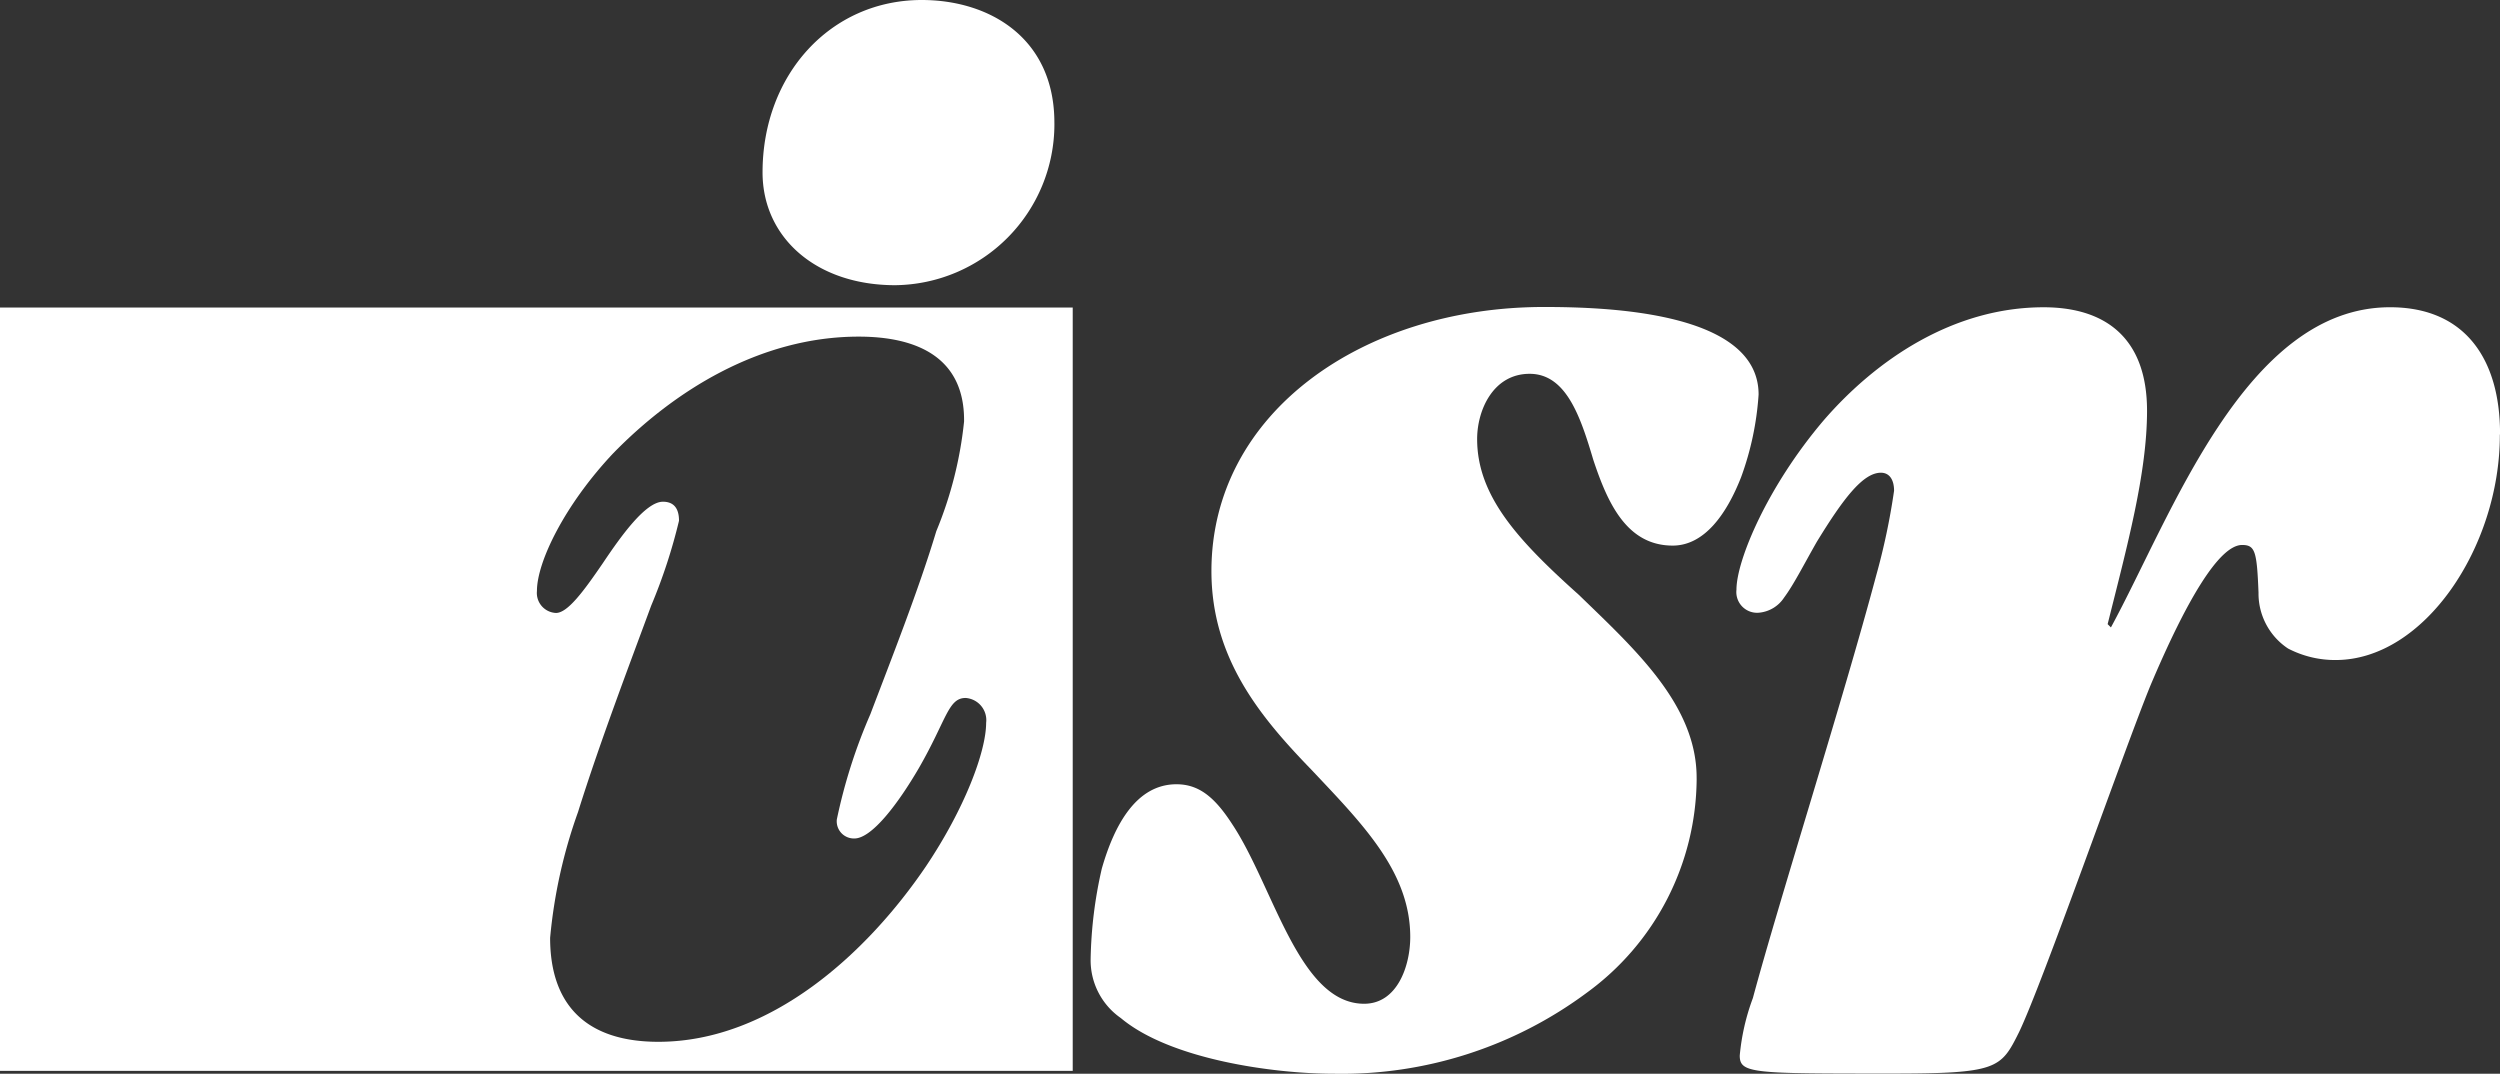<svg xmlns="http://www.w3.org/2000/svg" width="116.428" height="50.005" viewBox="0 0 116.428 50.005">
  <rect x="0" y="0" width="116.428" height="50.005" fill="#333333" stroke="none"/>
  <g id="isr_color" transform="translate(-52.56 -33.76)">
    <path id="Path_880" data-name="Path 880" d="M373.084,138.052a12.4,12.4,0,0,1-5.11,9.927,19.147,19.147,0,0,1-11.779,3.778c-2.815,0-7.63-.667-9.927-2.593a3.275,3.275,0,0,1-1.407-2.74,20.239,20.239,0,0,1,.521-4.222c.593-2.075,1.63-3.927,3.475-3.927,1.043,0,1.778.593,2.593,1.852,1.925,2.89,3.11,8.37,6.148,8.37,1.555,0,2.148-1.778,2.148-3.11,0-3.037-2.221-5.26-4.593-7.779-2.37-2.445-4.666-5.185-4.666-9.26,0-7.407,7.11-12.3,15.482-12.3,2.963,0,10,.222,10,4.075a13.8,13.8,0,0,1-.815,3.852c-.667,1.7-1.7,3.185-3.185,3.185-2.149,0-3.037-2-3.7-4-.593-2-1.26-4-2.963-4s-2.445,1.7-2.445,3.037c0,2.667,1.925,4.74,4.74,7.26,2.594,2.518,5.482,5.112,5.482,8.514Z" transform="translate(-241.509 -67.991)" fill="#fff"/>
    <path id="Path_881" data-name="Path 881" d="M553.512,122.048c0,5.2-3.517,10.474-7.646,10.474a4.744,4.744,0,0,1-2.217-.535,3.071,3.071,0,0,1-1.376-2.606c-.076-1.911-.153-2.217-.765-2.217-1.07,0-2.606,2.606-4.281,6.575-1.216,2.982-5.039,13.915-6.116,16.132-.841,1.682-.994,1.911-5.964,1.911-6.429,0-7.034,0-7.034-.841a10.305,10.305,0,0,1,.612-2.676c1.216-4.518,4.205-13.915,5.734-19.649a31.229,31.229,0,0,0,.841-3.976c0-.535-.229-.841-.612-.841-.841,0-1.758,1.216-2.982,3.211-.612,1.07-1.07,1.988-1.529,2.606a1.562,1.562,0,0,1-1.147.7.966.966,0,0,1-1.07-1.07c0-1.376,1.453-4.817,4.052-7.875,2.447-2.831,6.04-5.277,10.252-5.277,2.905,0,4.817,1.454,4.817,4.818,0,2.905-.917,6.269-1.835,9.939l.153.153c2.829-5.2,6.269-14.911,13-14.911,3.517,0,5.122,2.447,5.122,5.889Z" transform="translate(-384.531 -68.024)" fill="#fff"/>
    <path id="Path_882" data-name="Path 882" d="M52.56,116.18v35.552h49.958V116.18ZM95.686,142.2c-2.726,4.023-7.225,8.177-12.467,8.177-3.272,0-5.039-1.637-5.039-4.841a23.681,23.681,0,0,1,1.3-5.861c1.022-3.272,2.454-7.02,3.407-9.611a25.526,25.526,0,0,0,1.295-3.953c0-.613-.273-.886-.749-.886-.818,0-1.977,1.637-2.8,2.864-.886,1.295-1.635,2.316-2.181,2.316a.931.931,0,0,1-.886-1.022c0-1.364,1.3-4.021,3.545-6.407,2.784-2.86,6.8-5.44,11.44-5.44,2.794,0,4.907,1.022,4.907,3.885v.068a18.21,18.21,0,0,1-1.295,5.112c-.818,2.726-2.113,6-3.067,8.514a25.074,25.074,0,0,0-1.564,4.907.8.8,0,0,0,.817.886c.818,0,2.045-1.635,3-3.272,1.295-2.248,1.364-3.272,2.181-3.272a1.036,1.036,0,0,1,.956,1.159C98.482,136.887,97.467,139.546,95.686,142.2Z" transform="translate(0 -68.099)" fill="#fff"/>
    <path id="Path_883" data-name="Path 883" d="M270.532,39.551a7.5,7.5,0,0,1-7.413,7.491c-3.708,0-6.179-2.24-6.179-5.251,0-4.556,3.166-8.031,7.414-8.031,3.166,0,6.177,1.776,6.177,5.713Z" transform="translate(-168.867)" fill="#fff"/>
  </g>
</svg>
